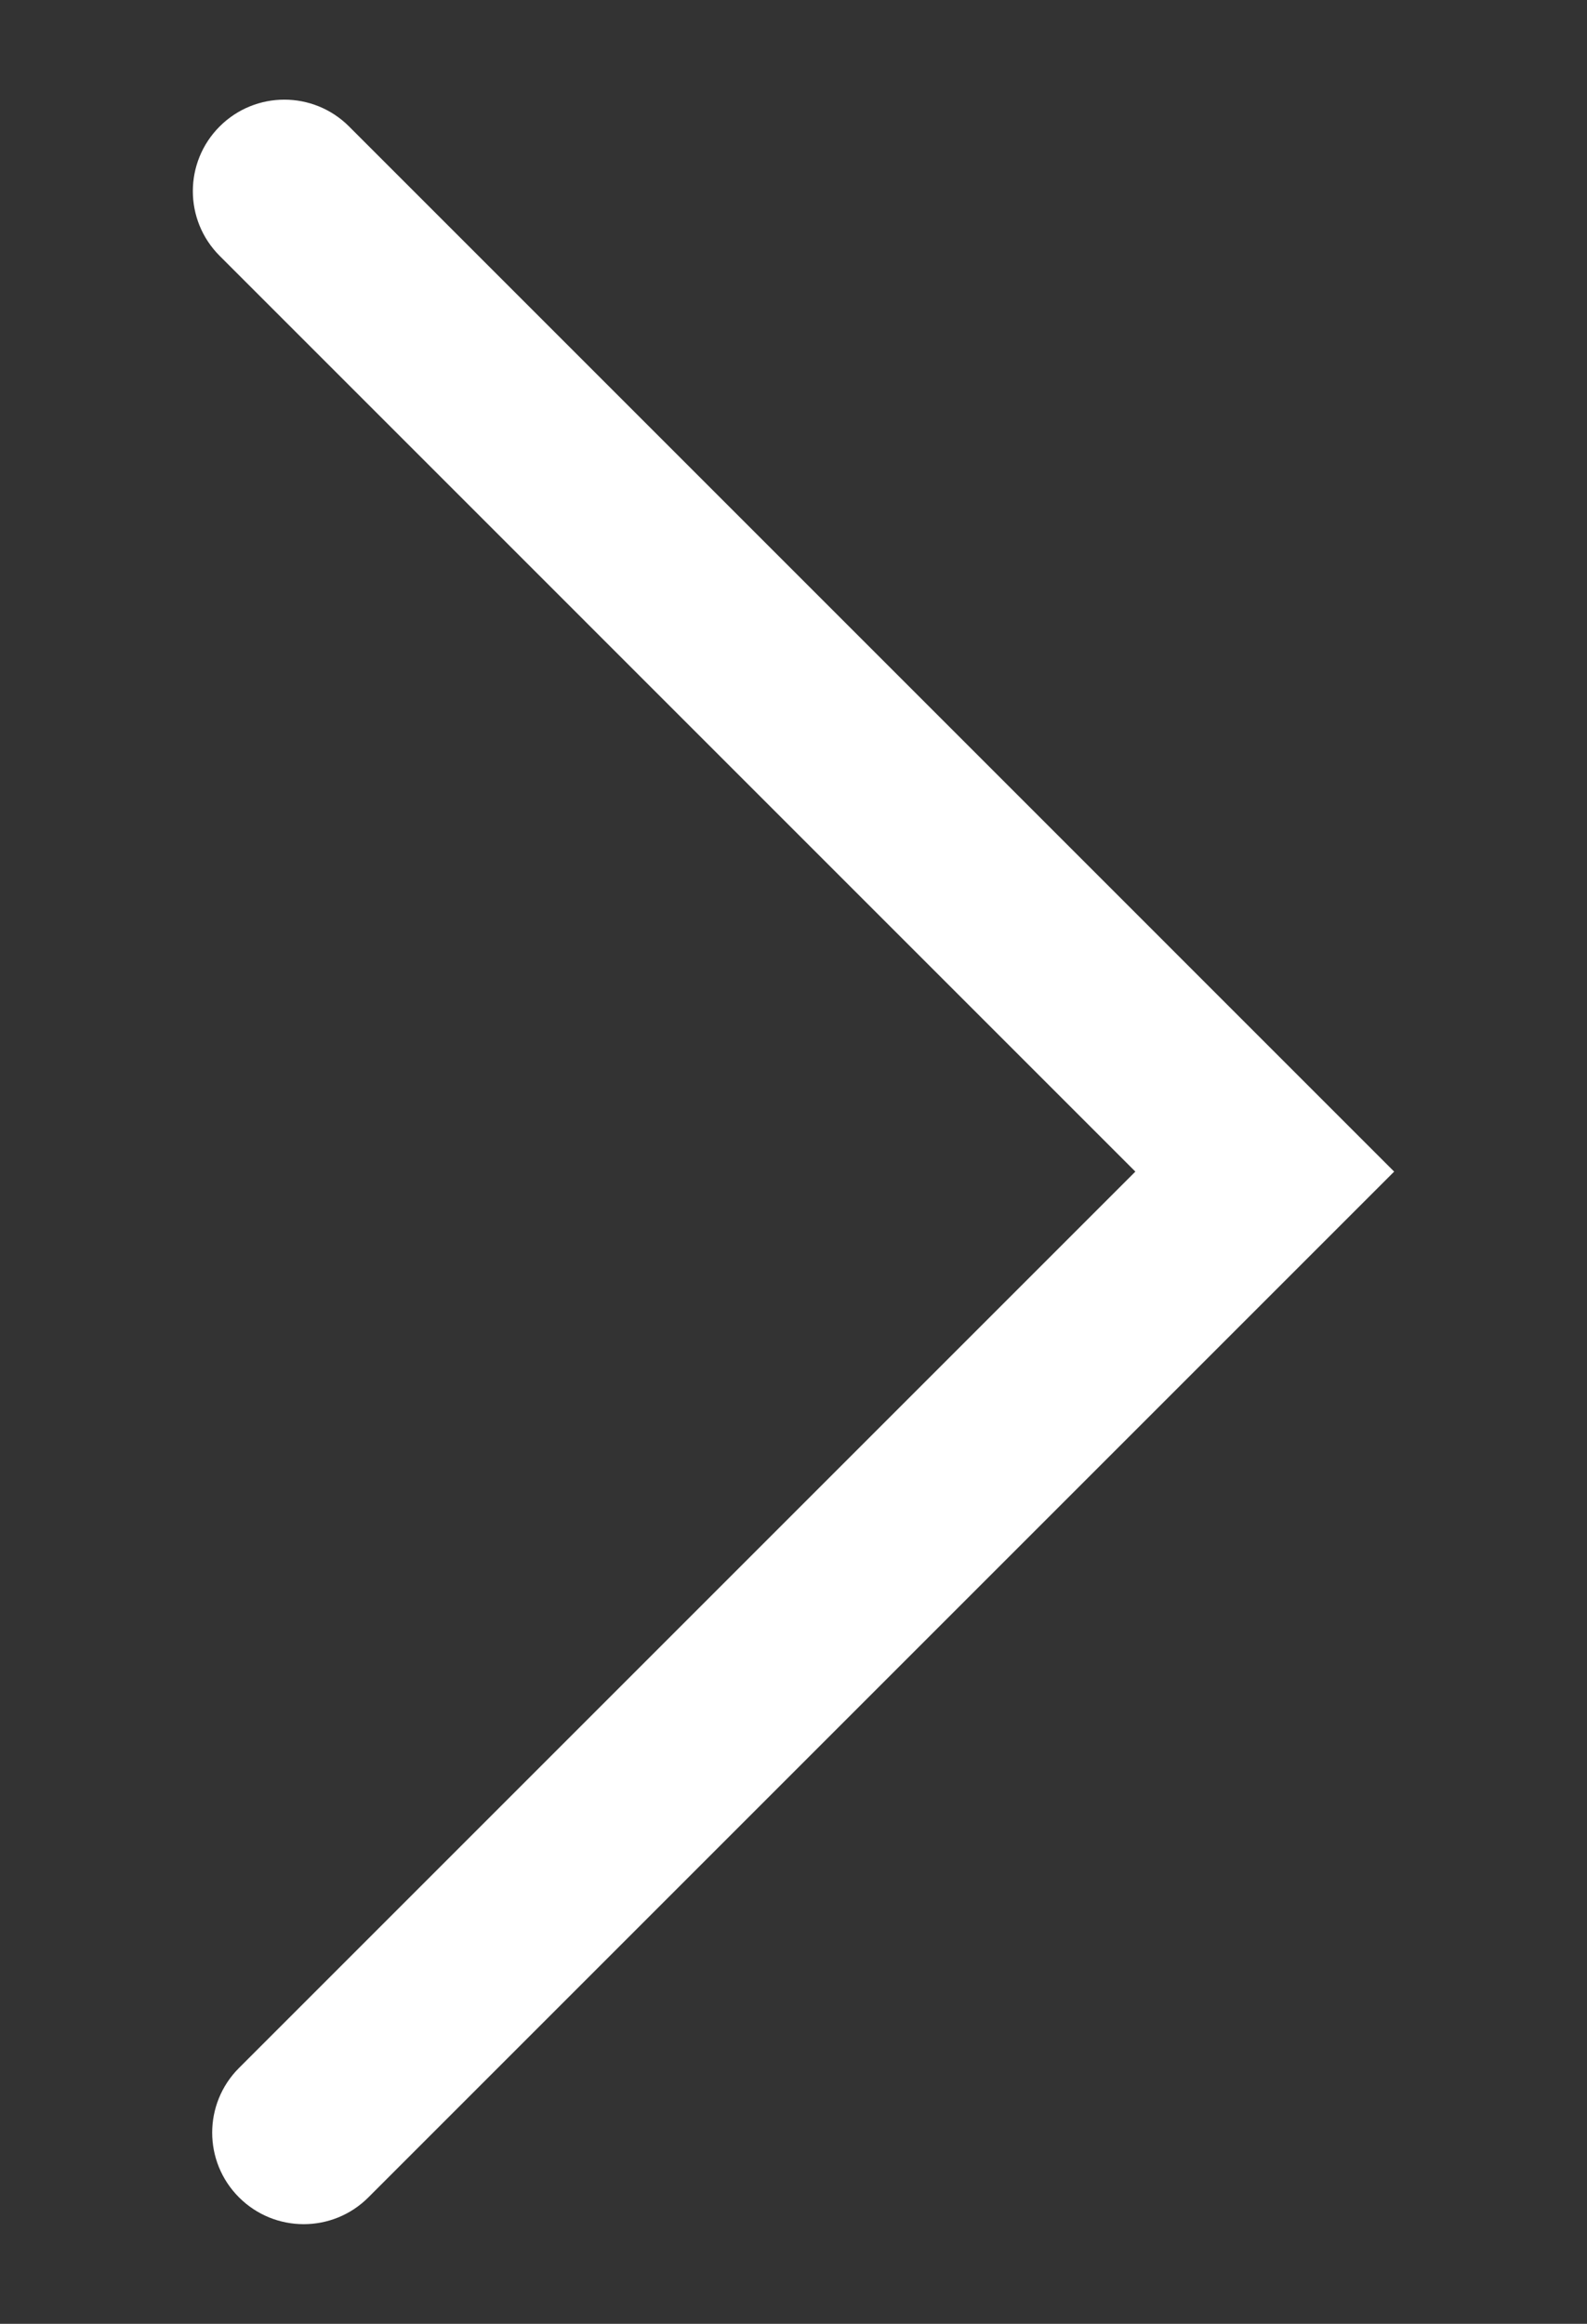 <?xml version="1.0" encoding="utf-8"?>
<!-- Generator: Adobe Illustrator 16.0.5, SVG Export Plug-In . SVG Version: 6.00 Build 0)  -->
<!DOCTYPE svg PUBLIC "-//W3C//DTD SVG 1.1//EN" "http://www.w3.org/Graphics/SVG/1.1/DTD/svg11.dtd">
<svg version="1.1" xmlns="http://www.w3.org/2000/svg" xmlns:xlink="http://www.w3.org/1999/xlink" x="0px" y="0px" width="168px"
	 height="246px" viewBox="0 0 168 246" enable-background="new 0 0 168 246" xml:space="preserve">
<rect x="0" y="0" width="168" height="246" fill="#333333" stroke="none"/>
<g id="Layer_1">
</g>
<g id="Layer_2">
</g>
<g id="Layer_3">
</g>
<g id="header">
	<path fill="#FFFFFF" d="M32.15,235.452c-2.479,0-4.958-0.946-6.85-2.839c-3.784-3.784-3.784-9.914,0-13.698l94.888-94.889
		L23.252,27.085c-3.784-3.784-3.784-9.914,0-13.698s9.915-3.784,13.699,0l110.635,110.64L38.999,232.613
		C37.107,234.506,34.629,235.452,32.15,235.452z"/>
	<g id="New_Symbol_1">
		<g id="New_Symbol_3">
		</g>
		<g id="New_Symbol_1_1_">
		</g>
	</g>
	<g id="New_Symbol_2">
	</g>
</g>
</svg>

